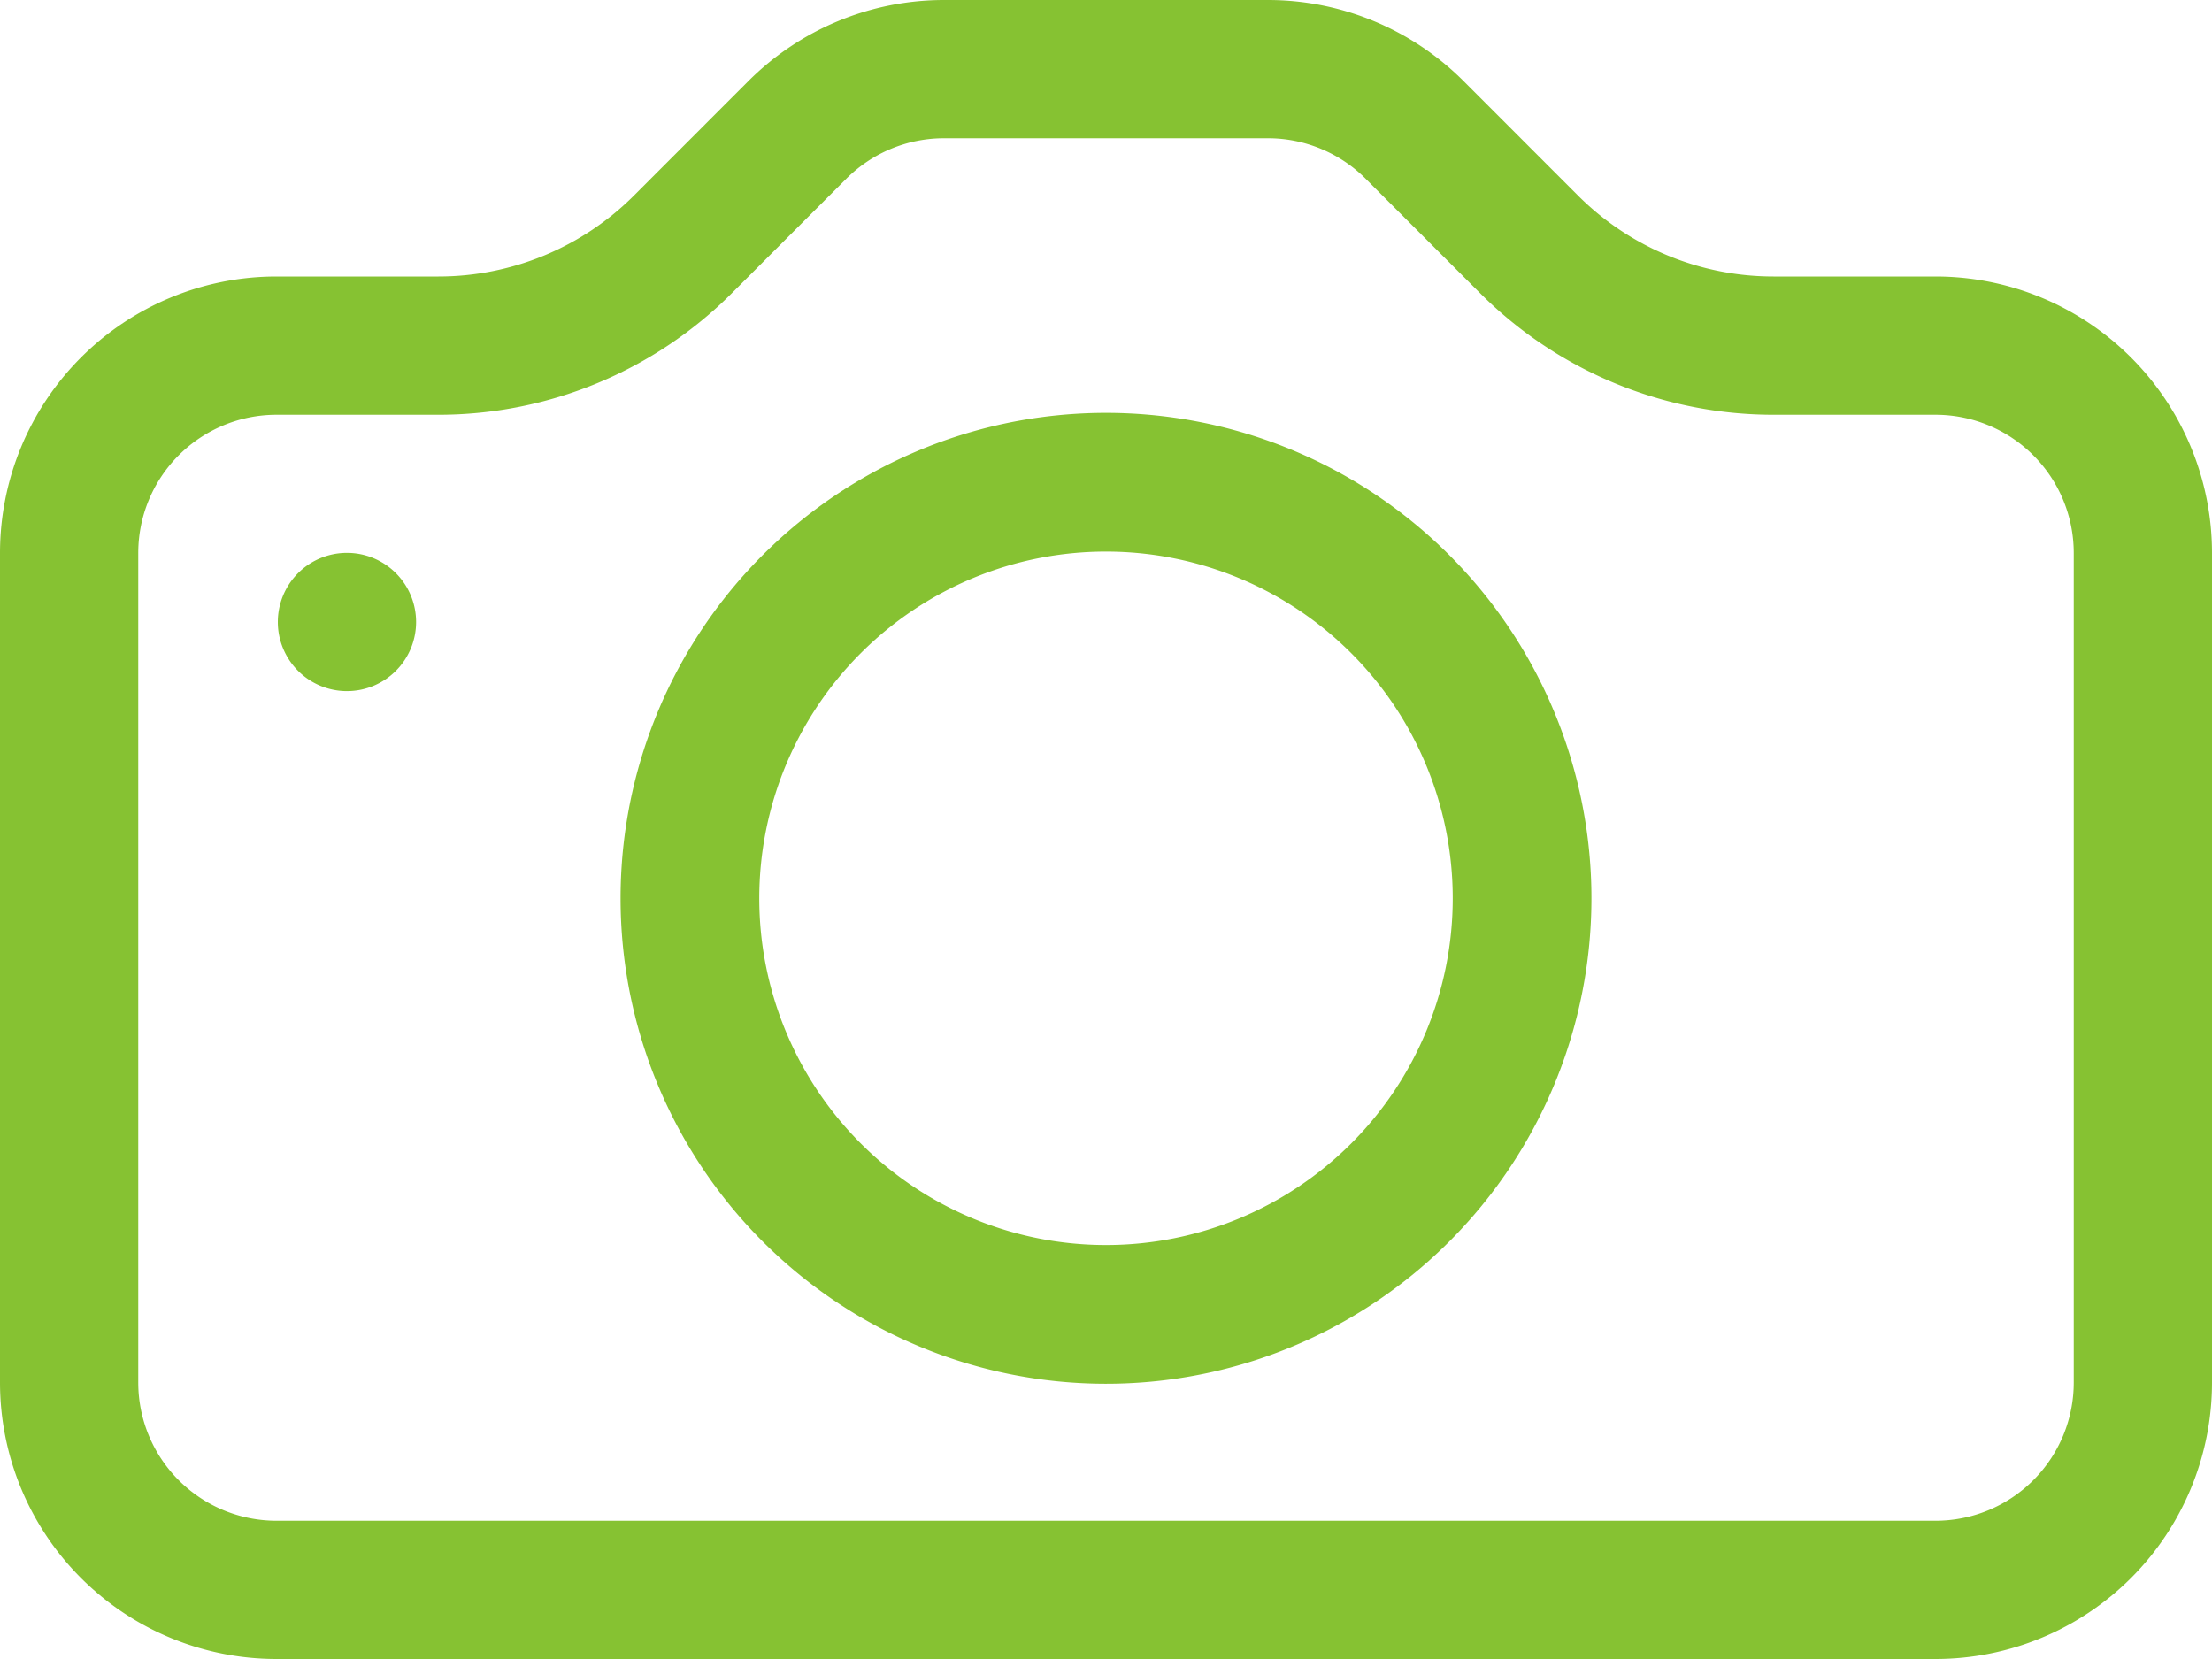 <svg xmlns="http://www.w3.org/2000/svg" width="48" height="36" viewBox="0 0 48 36">
  <g id="camera" transform="translate(0 -2)">
    <path id="Pfad_24" data-name="Pfad 24" d="M45,32a3,3,0,0,1-3,3H6a3,3,0,0,1-3-3V14a3,3,0,0,1,3-3H9.515a9,9,0,0,0,6.364-2.636l2.485-2.485A3,3,0,0,1,20.485,5h7.029a3,3,0,0,1,2.121.879l2.485,2.485A9,9,0,0,0,38.485,11H42a3,3,0,0,1,3,3ZM6,8a6,6,0,0,0-6,6V32a6,6,0,0,0,6,6H42a6,6,0,0,0,6-6V14a6,6,0,0,0-6-6H38.485a6,6,0,0,1-4.243-1.757L31.757,3.757A6,6,0,0,0,27.515,2H20.485a6,6,0,0,0-4.243,1.757L13.757,6.243A6,6,0,0,1,9.515,8Z" fill="#86c232"/>
    <path id="Pfad_25" data-name="Pfad 25" d="M15.034,23.057a7.524,7.524,0,1,1,7.524-7.524A7.524,7.524,0,0,1,15.034,23.057Zm0,3.01A10.534,10.534,0,1,0,4.5,15.534,10.534,10.534,0,0,0,15.034,26.067Z" transform="translate(8.966 5.96)" fill="#86c232"/>
    <path id="Pfad_26" data-name="Pfad 26" d="M5.01,7.5A1.5,1.5,0,1,1,3.5,6,1.5,1.5,0,0,1,5.01,7.5Z" transform="translate(4.019 7.997)" fill="#86c232"/>
  </g>
</svg>
